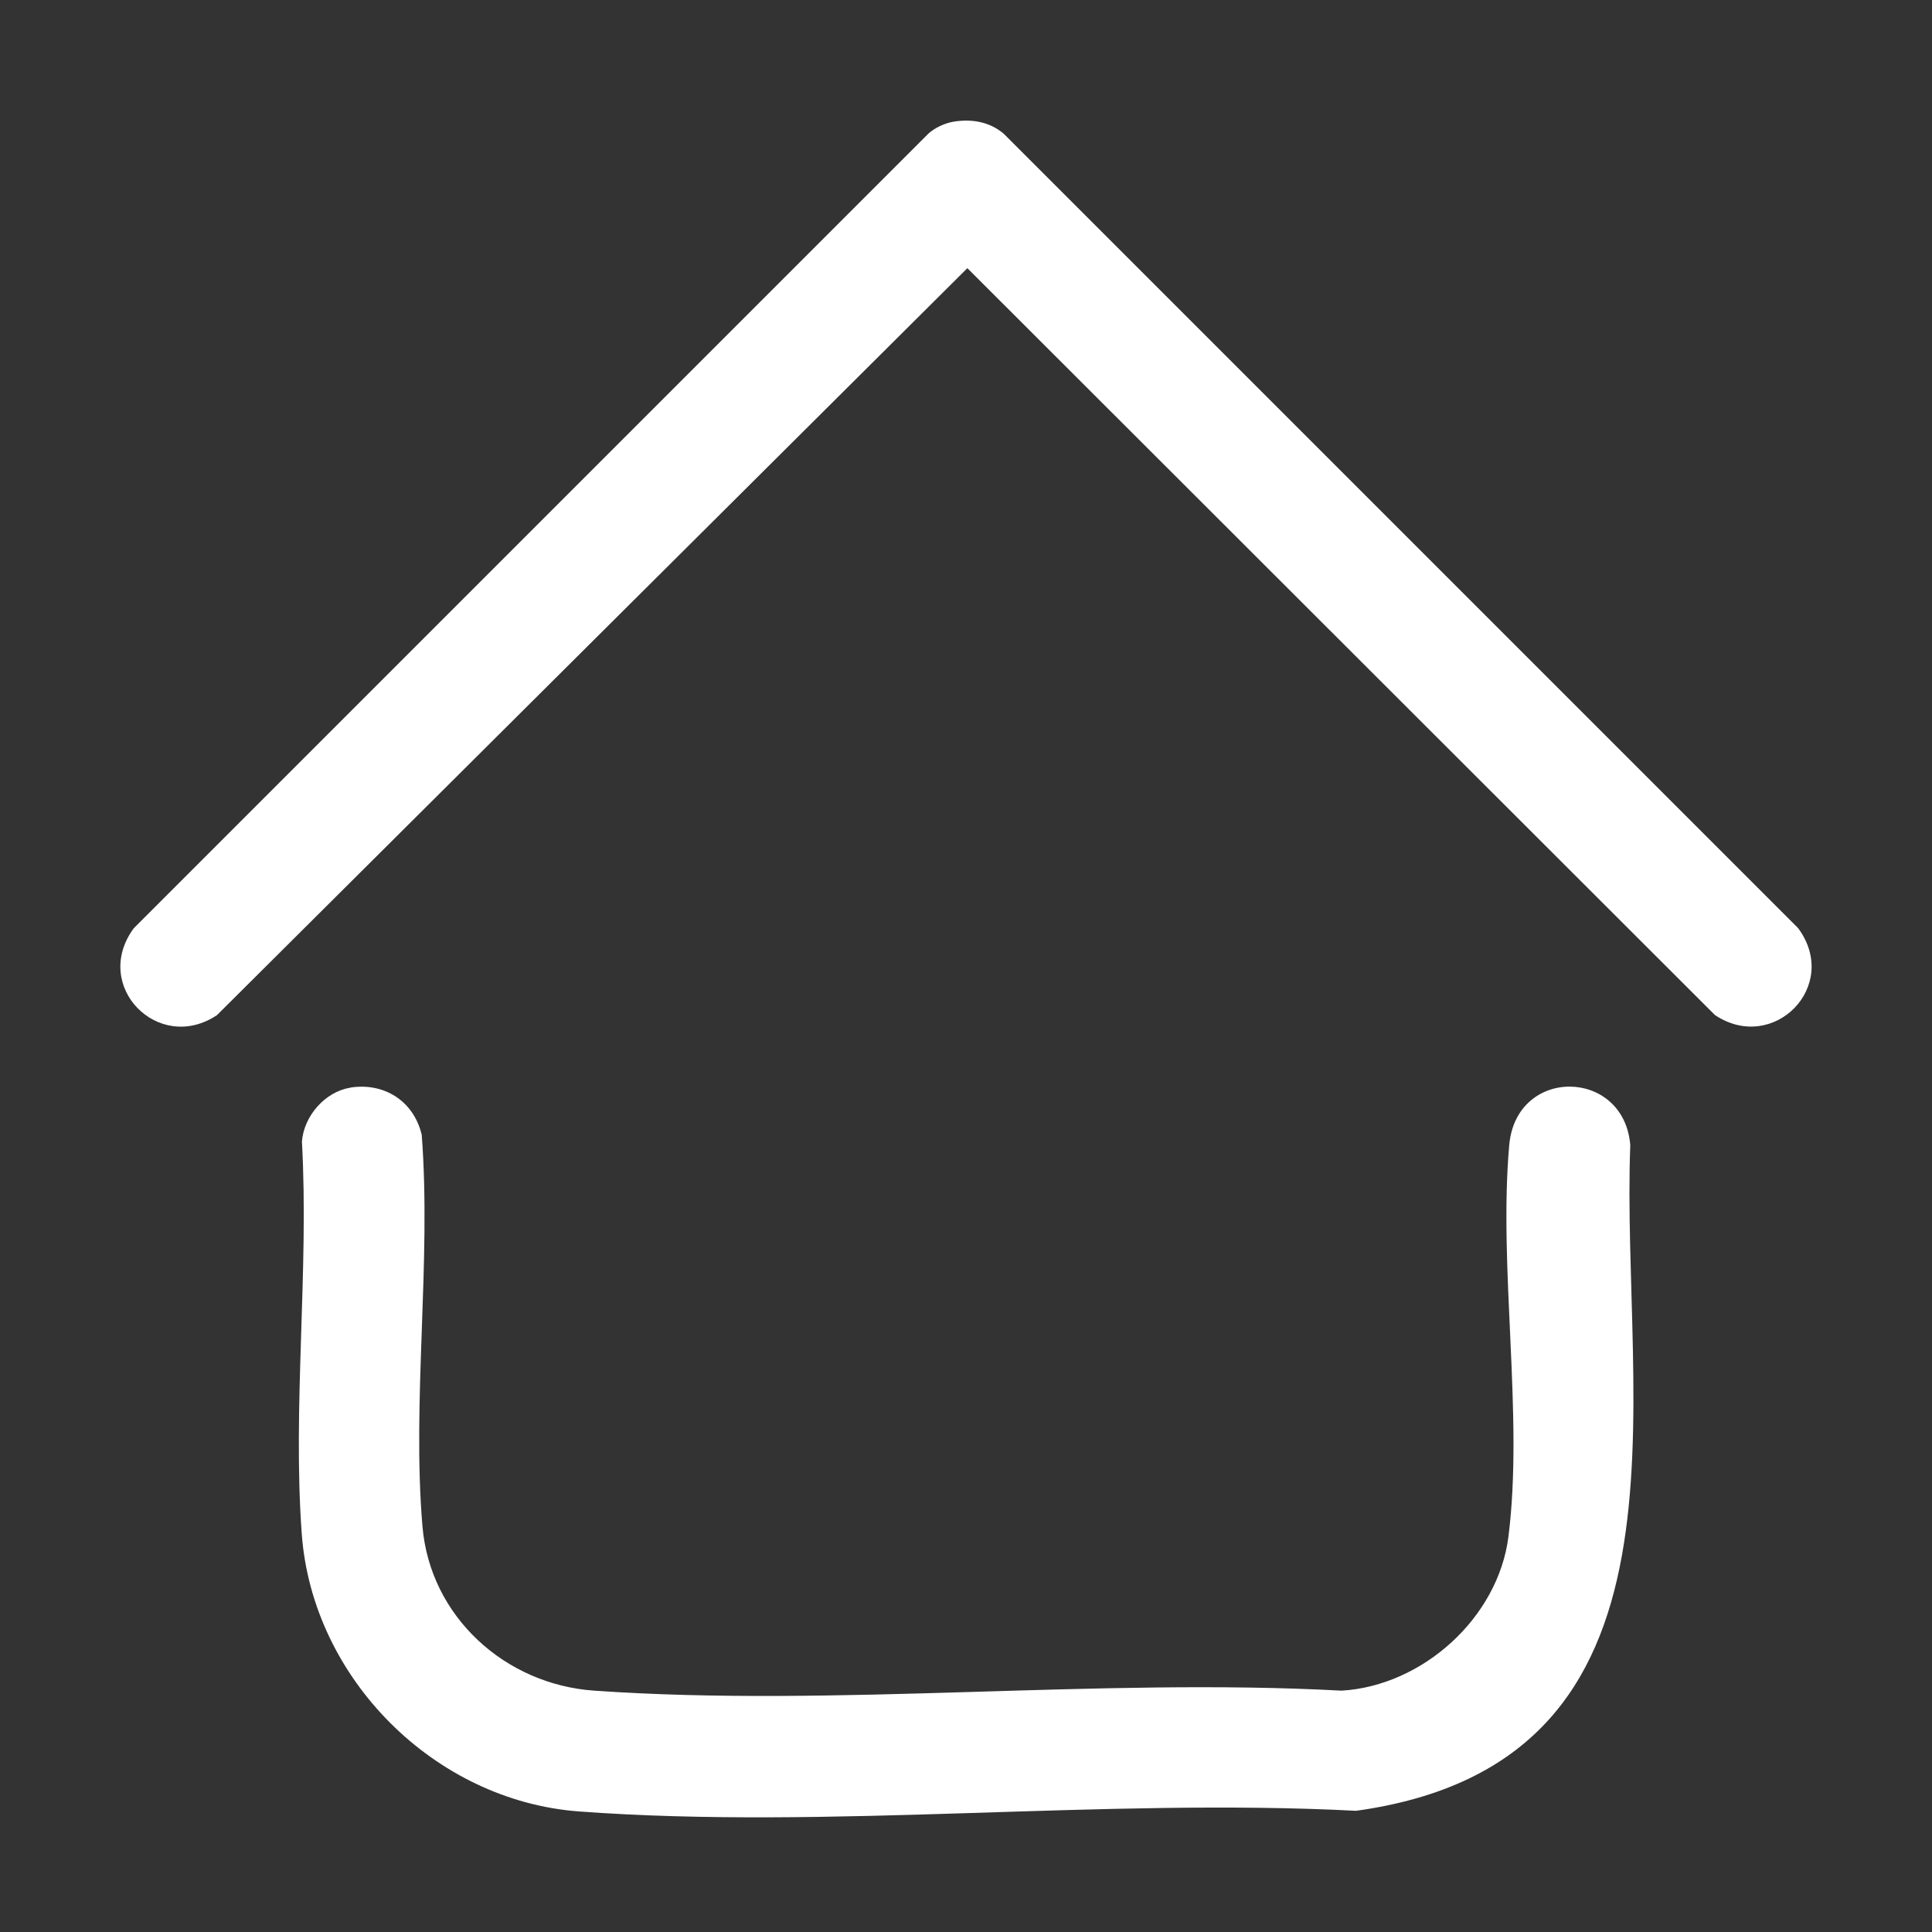 <svg xmlns="http://www.w3.org/2000/svg" id="Layer_1" data-name="Layer 1" viewBox="0 0 384 384"><rect x="0" y="0" width="384" height="384" fill="#333333" stroke="none"/><defs><style> .cls-1 { fill: #fff; } </style></defs><path class="cls-1" d="M69.55,216.18c6.81-1.1,12.69,2.68,14.27,9.37,1.94,25.21-1.97,52.93.15,77.85,1.53,17.96,16.46,31.4,34.12,32.63,48.1,3.36,100.06-2.61,148.56,0,16.12-.96,31.11-14.48,33.16-30.59,3.05-24.01-2.01-53.35.16-77.84,1.39-15.67,22.81-15.33,24.06,0-1.95,51.09,15.64,122.56-54.5,132.31-50.26-2.61-104.64,3.81-154.43.13-28.71-2.12-53-26.41-55.12-55.12-1.86-25.17,1.45-52.61.03-78.03.38-5.05,4.59-9.89,9.56-10.69Z"></path><path class="cls-1" d="M189.55,24.18c3.57-.58,7.16.01,9.97,2.42l157.87,157.87c8.5,11.5-4.92,25.05-16.53,17.28L192.27,53.3,43.13,201.76c-11.62,7.78-25.02-5.78-16.53-17.28L184.48,26.6c1.32-1.21,3.33-2.14,5.07-2.42Z"></path></svg>